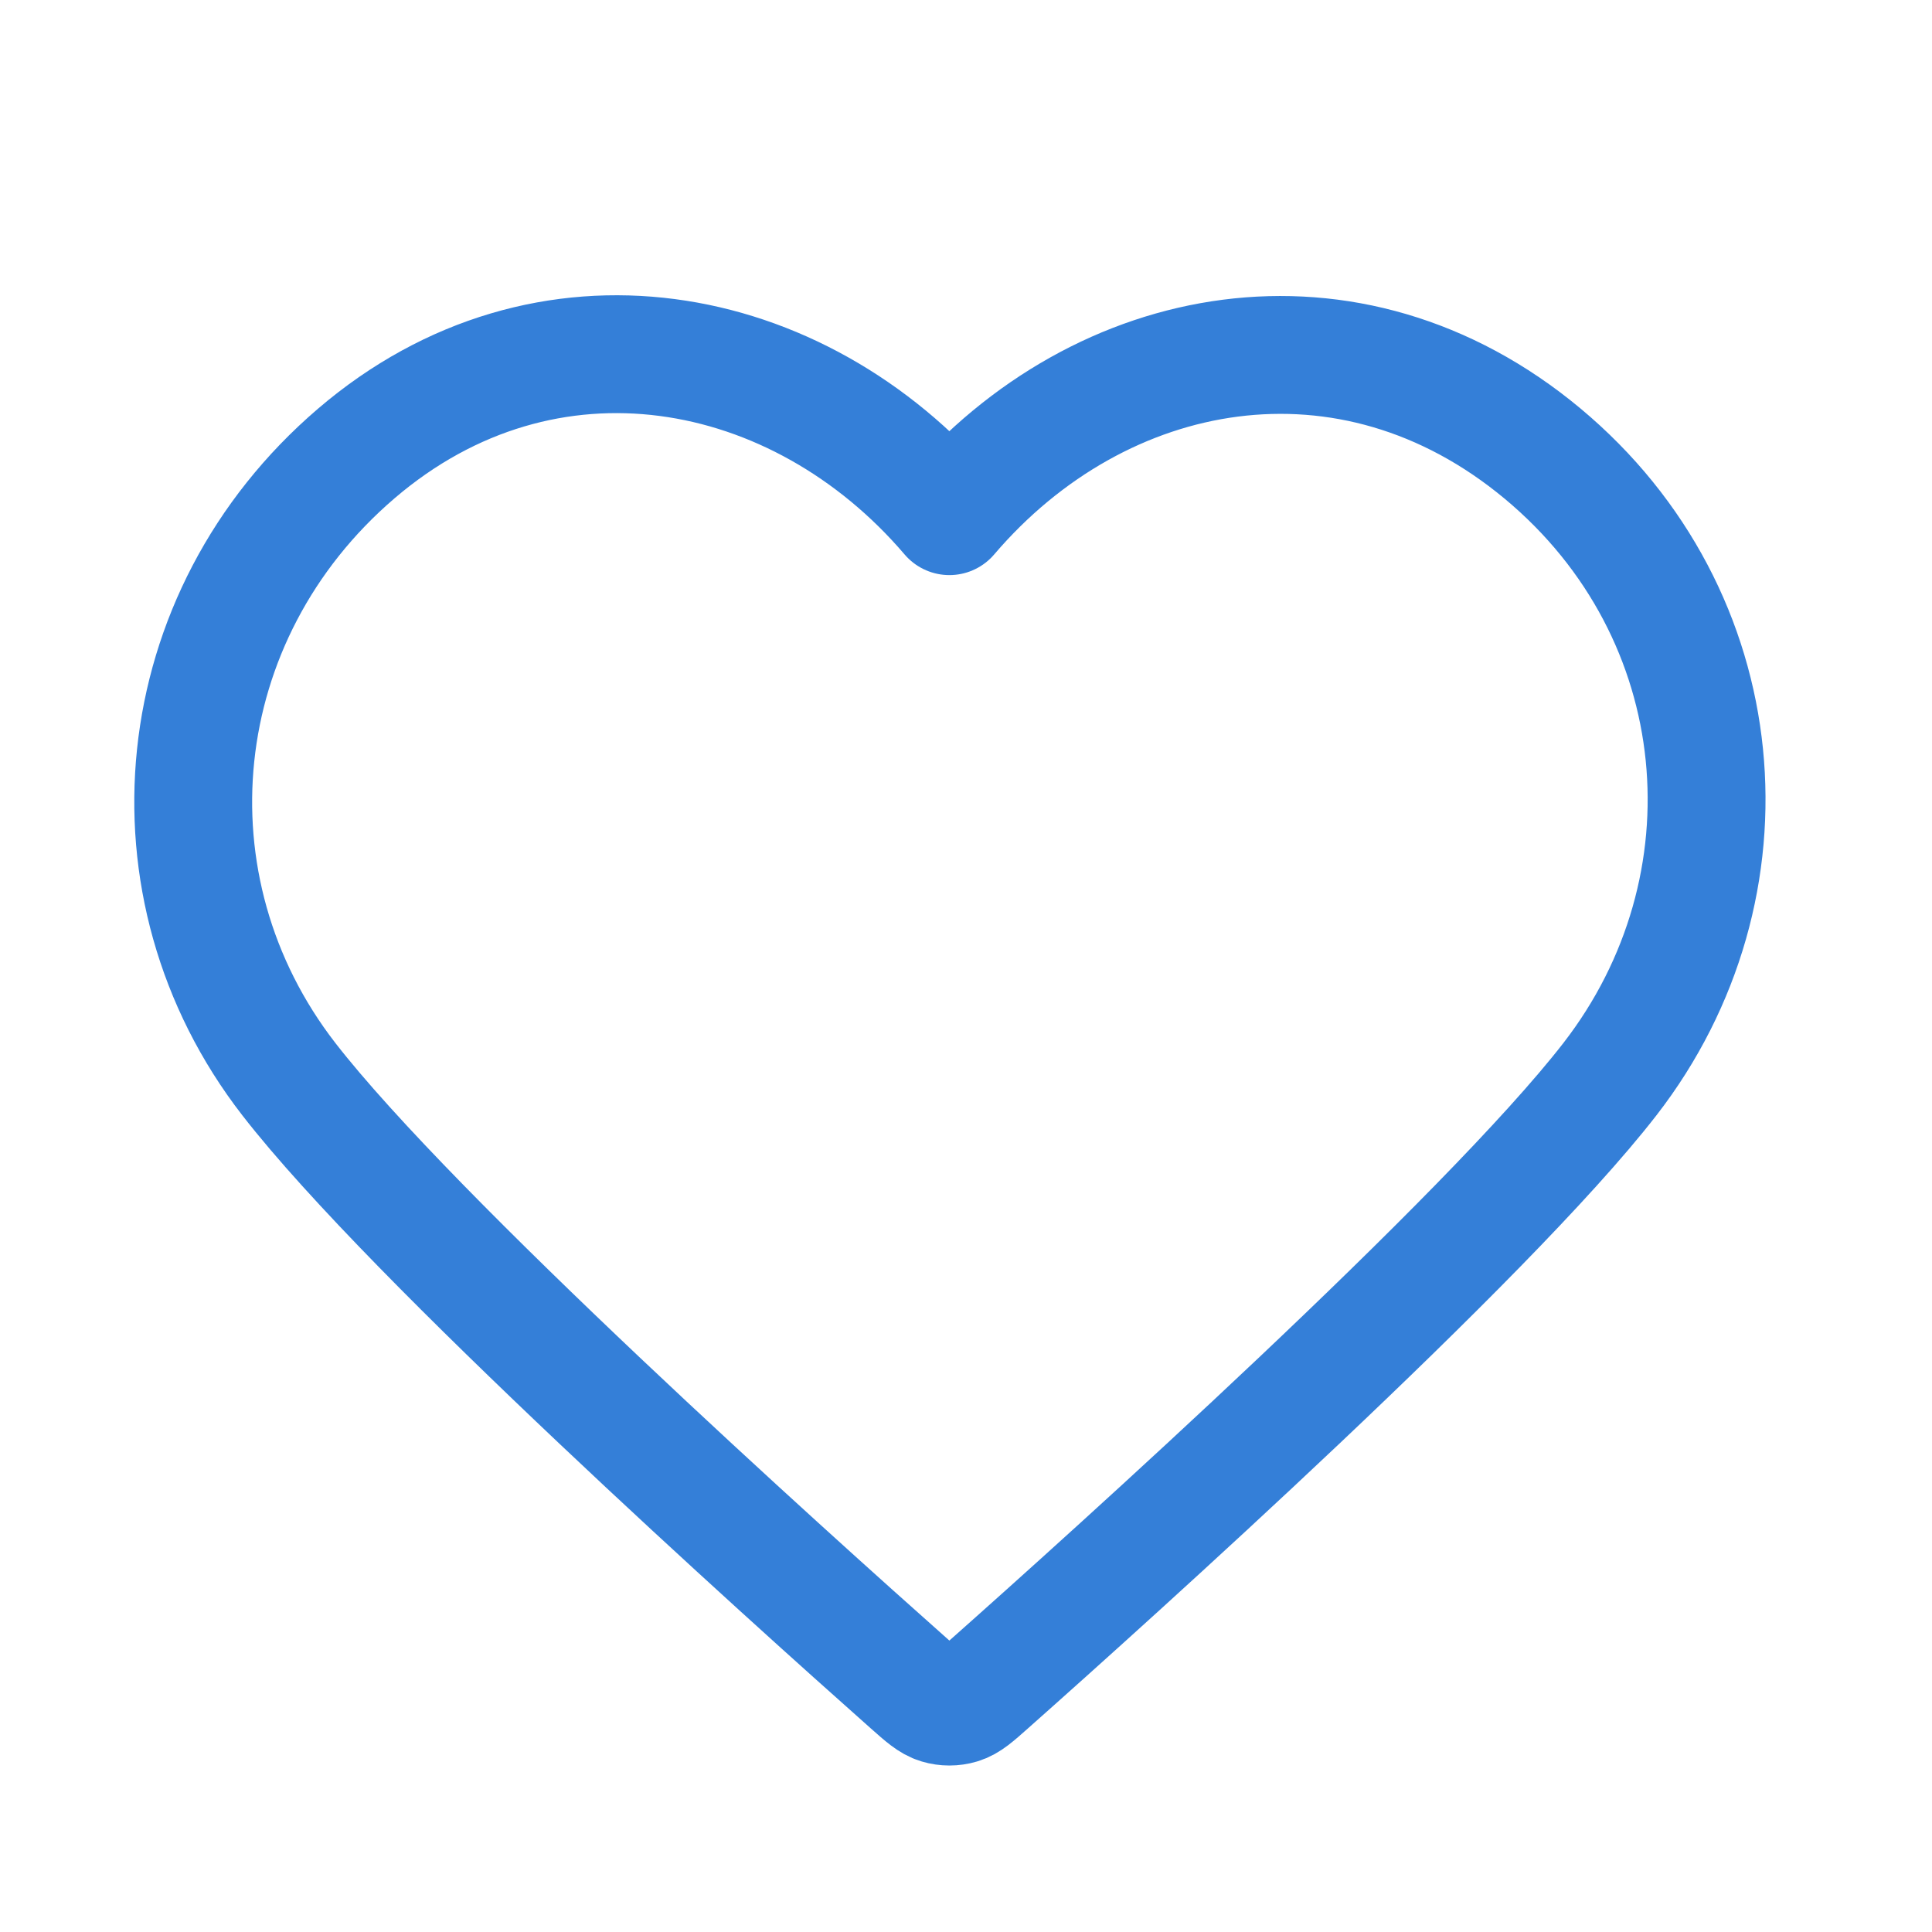 <svg xmlns="http://www.w3.org/2000/svg" fill="none" viewBox="0 0 60 60" height="60" width="60">
<path stroke-linejoin="round" stroke-linecap="round" stroke-width="3.66" stroke="#347FD8" d="M29.484 16.03C24.785 10.525 16.95 9.044 11.063 14.085C5.177 19.126 4.348 27.553 8.971 33.515C12.815 38.472 24.447 48.926 28.259 52.309C28.686 52.688 28.899 52.877 29.148 52.951C29.365 53.016 29.603 53.016 29.82 52.951C30.069 52.877 30.282 52.688 30.708 52.309C34.521 48.926 46.153 38.472 49.997 33.515C54.62 27.553 53.892 19.073 47.904 14.085C41.916 9.098 34.182 10.525 29.484 16.03Z" clip-rule="evenodd" fill-rule="evenodd"></path>
</svg>

